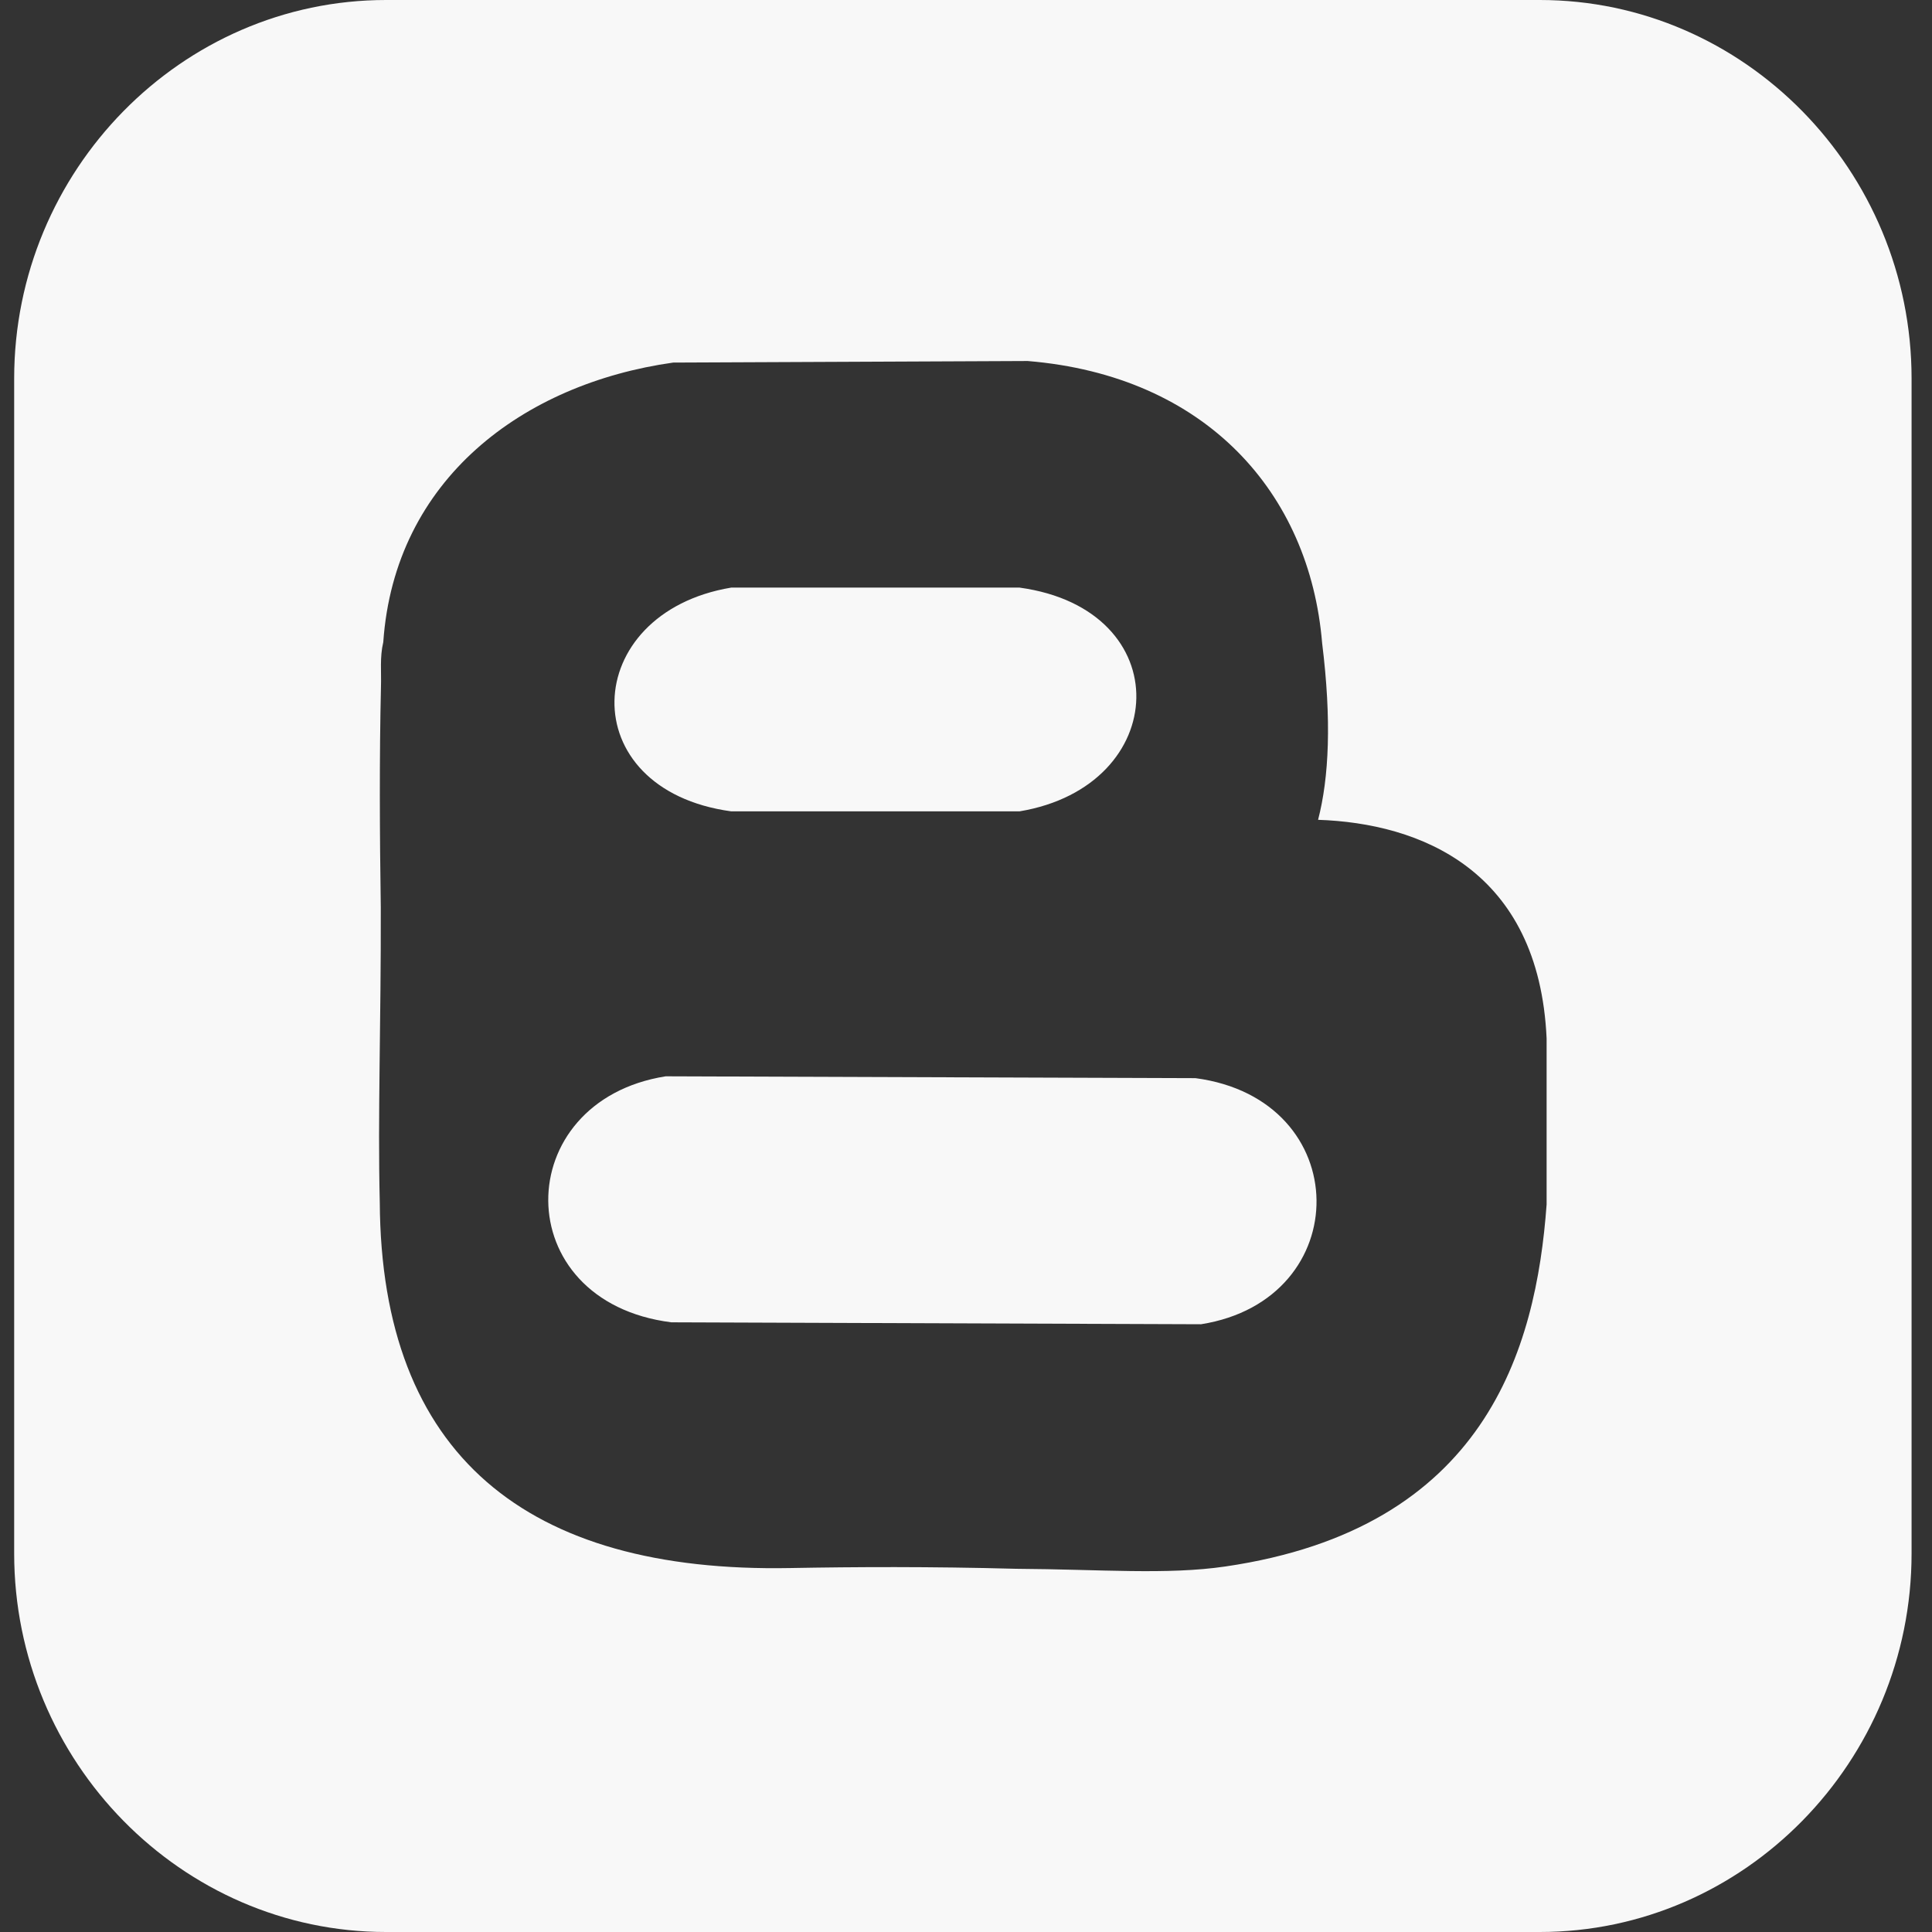 <svg width="21" height="21" viewBox="0 0 21 21" fill="none" xmlns="http://www.w3.org/2000/svg">
<rect x="0" y="0" width="21" height="21" fill="#333333" stroke="none"/>
<path d="M4.196 0C1.973 0 0.154 1.852 0.154 4.115V16.885C0.154 19.148 1.973 21 4.196 21H16.737C18.959 21 20.778 19.148 20.778 16.885V4.115C20.778 1.852 18.959 0 16.737 0H4.196ZM11.17 3.924C13.11 4.084 14.236 5.359 14.371 6.99C14.475 7.83 14.446 8.452 14.327 8.911C15.433 8.948 16.728 9.453 16.811 11.287V13.092C16.696 14.668 16.145 16.614 13.319 17.027C12.683 17.12 11.969 17.058 11.042 17.052C10.111 17.027 9.299 17.031 8.589 17.044C5.722 17.098 4.143 15.815 4.128 13.068C4.105 12.133 4.142 11.12 4.139 9.862C4.127 9.066 4.123 8.233 4.141 7.459C4.146 7.308 4.127 7.143 4.166 6.98C4.289 5.209 5.686 4.171 7.317 3.941L11.17 3.924ZM7.948 6.387C6.297 6.663 6.215 8.582 7.948 8.819H11.082C12.734 8.543 12.815 6.625 11.082 6.387H7.948ZM7.236 11.699C5.536 11.968 5.511 14.147 7.297 14.373L13.055 14.394C14.741 14.127 14.736 11.95 12.994 11.719L7.236 11.699Z" fill="#F8F8F8"/>
</svg>
